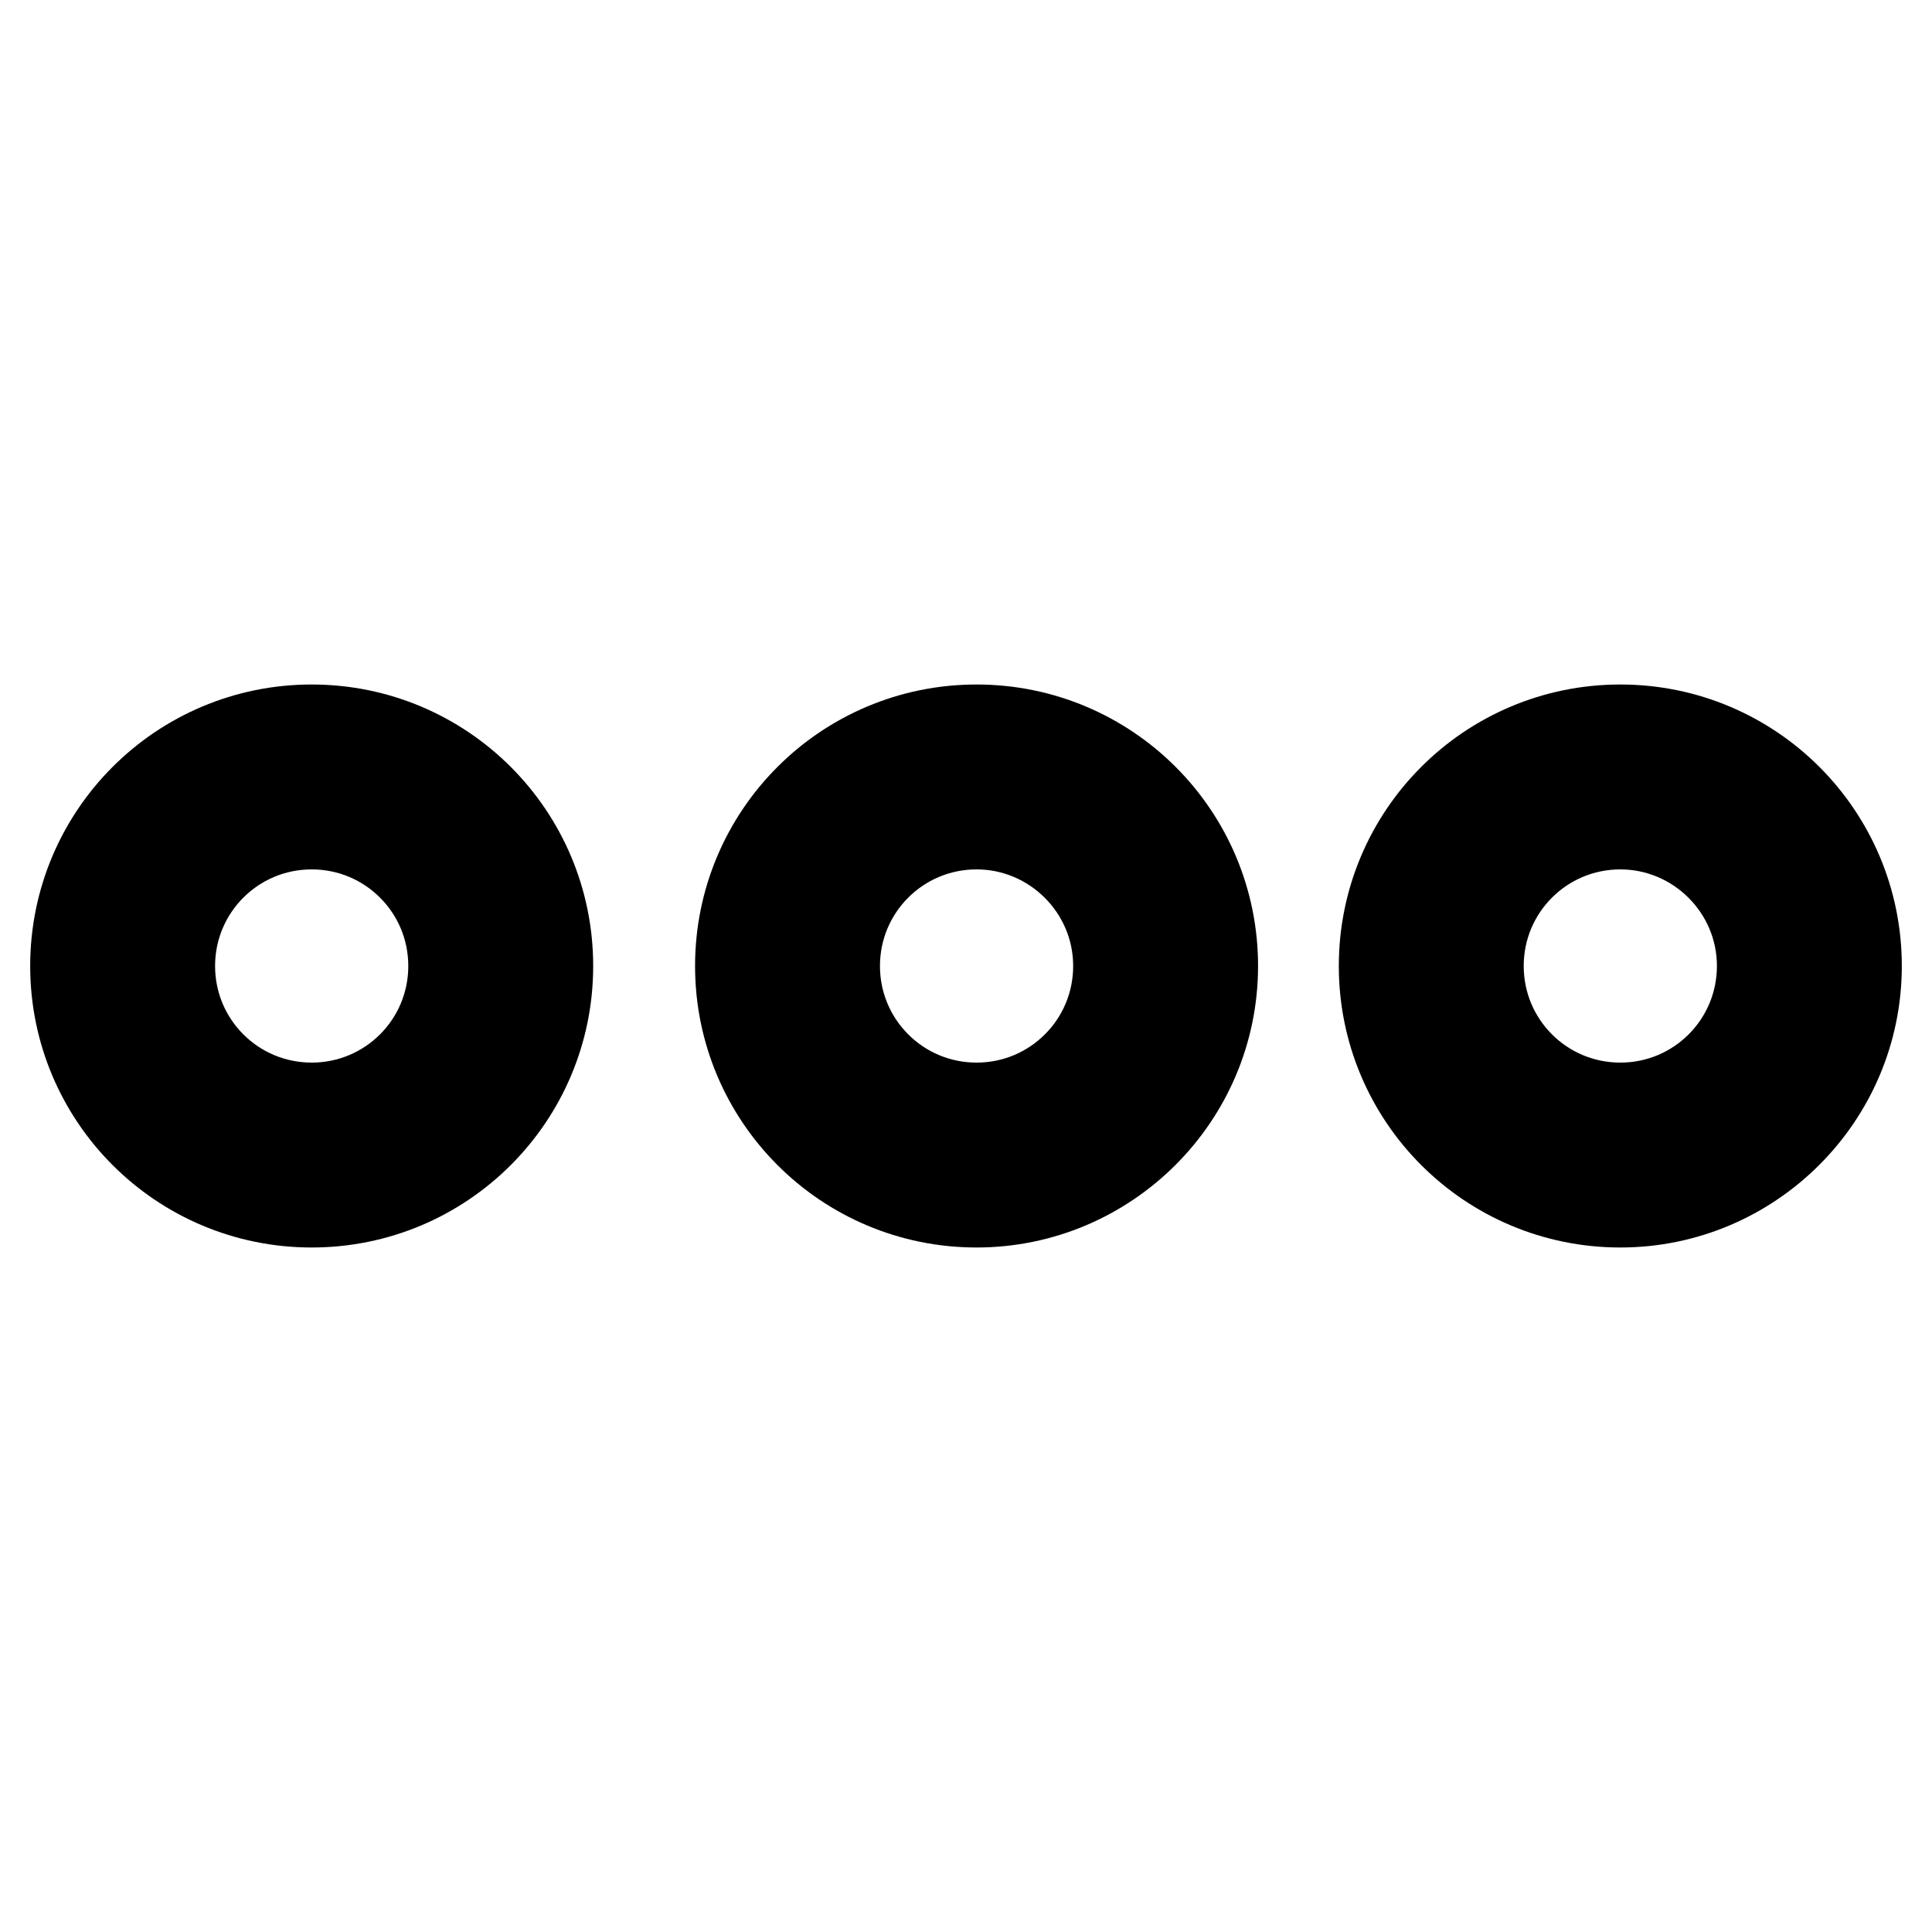 <?xml version="1.0" encoding="utf-8"?>
<!-- Svg Vector Icons : http://www.onlinewebfonts.com/icon -->
<!DOCTYPE svg PUBLIC "-//W3C//DTD SVG 1.1//EN" "http://www.w3.org/Graphics/SVG/1.1/DTD/svg11.dtd">
<svg version="1.1" xmlns="http://www.w3.org/2000/svg" xmlns:xlink="http://www.w3.org/1999/xlink" x="0px" y="0px" viewBox="0 0 256 256" enable-background="new 0 0 256 256" xml:space="preserve">
<g> <path stroke-width="12" fill-opacity="0" stroke="#000000"  d="M16.3,128c0,13.8,11.2,25,25.1,25c13.8,0,25.1-11.2,25.1-25c0-13.8-11.2-25.1-25.1-25.1 C27.5,102.9,16.3,114.2,16.3,128z M41.3,159.3C24,159.3,10,145.3,10,128c0-17.3,14-31.3,31.3-31.3s31.3,14,31.3,31.3 C72.6,145.3,58.6,159.3,41.3,159.3z M41.3,109.2c-10.4,0-18.8,8.4-18.8,18.8c0,10.4,8.4,18.8,18.8,18.8c10.4,0,18.8-8.4,18.8-18.8 C60.1,117.6,51.7,109.2,41.3,109.2z M104.3,128c0,13.8,11.2,25,25.1,25c13.8,0,25.1-11.2,25.1-25c0-13.8-11.2-25.1-25.1-25.1 C115.5,102.9,104.3,114.2,104.3,128z M129.4,159.3c-17.3,0-31.3-14-31.3-31.3c0-17.3,14-31.3,31.3-31.3c17.3,0,31.3,14,31.3,31.3 C160.7,145.3,146.6,159.3,129.4,159.3z M129.4,109.2c-10.4,0-18.8,8.4-18.8,18.8c0,10.4,8.4,18.8,18.8,18.8s18.8-8.4,18.8-18.8 C148.2,117.6,139.7,109.2,129.4,109.2z M189.6,128c0,13.8,11.2,25,25.1,25c13.8,0,25-11.2,25-25c0-13.8-11.2-25.1-25-25.1 C200.9,102.9,189.6,114.2,189.6,128z M214.7,159.3c-17.3,0-31.3-14-31.3-31.3c0-17.3,14-31.3,31.3-31.3c17.3,0,31.3,14,31.3,31.3 C246,145.3,231.9,159.3,214.7,159.3z M214.7,109.2c-10.4,0-18.8,8.4-18.8,18.8c0,10.4,8.4,18.8,18.8,18.8 c10.4,0,18.8-8.4,18.8-18.8C233.5,117.6,225,109.2,214.7,109.2z"/></g>
</svg>